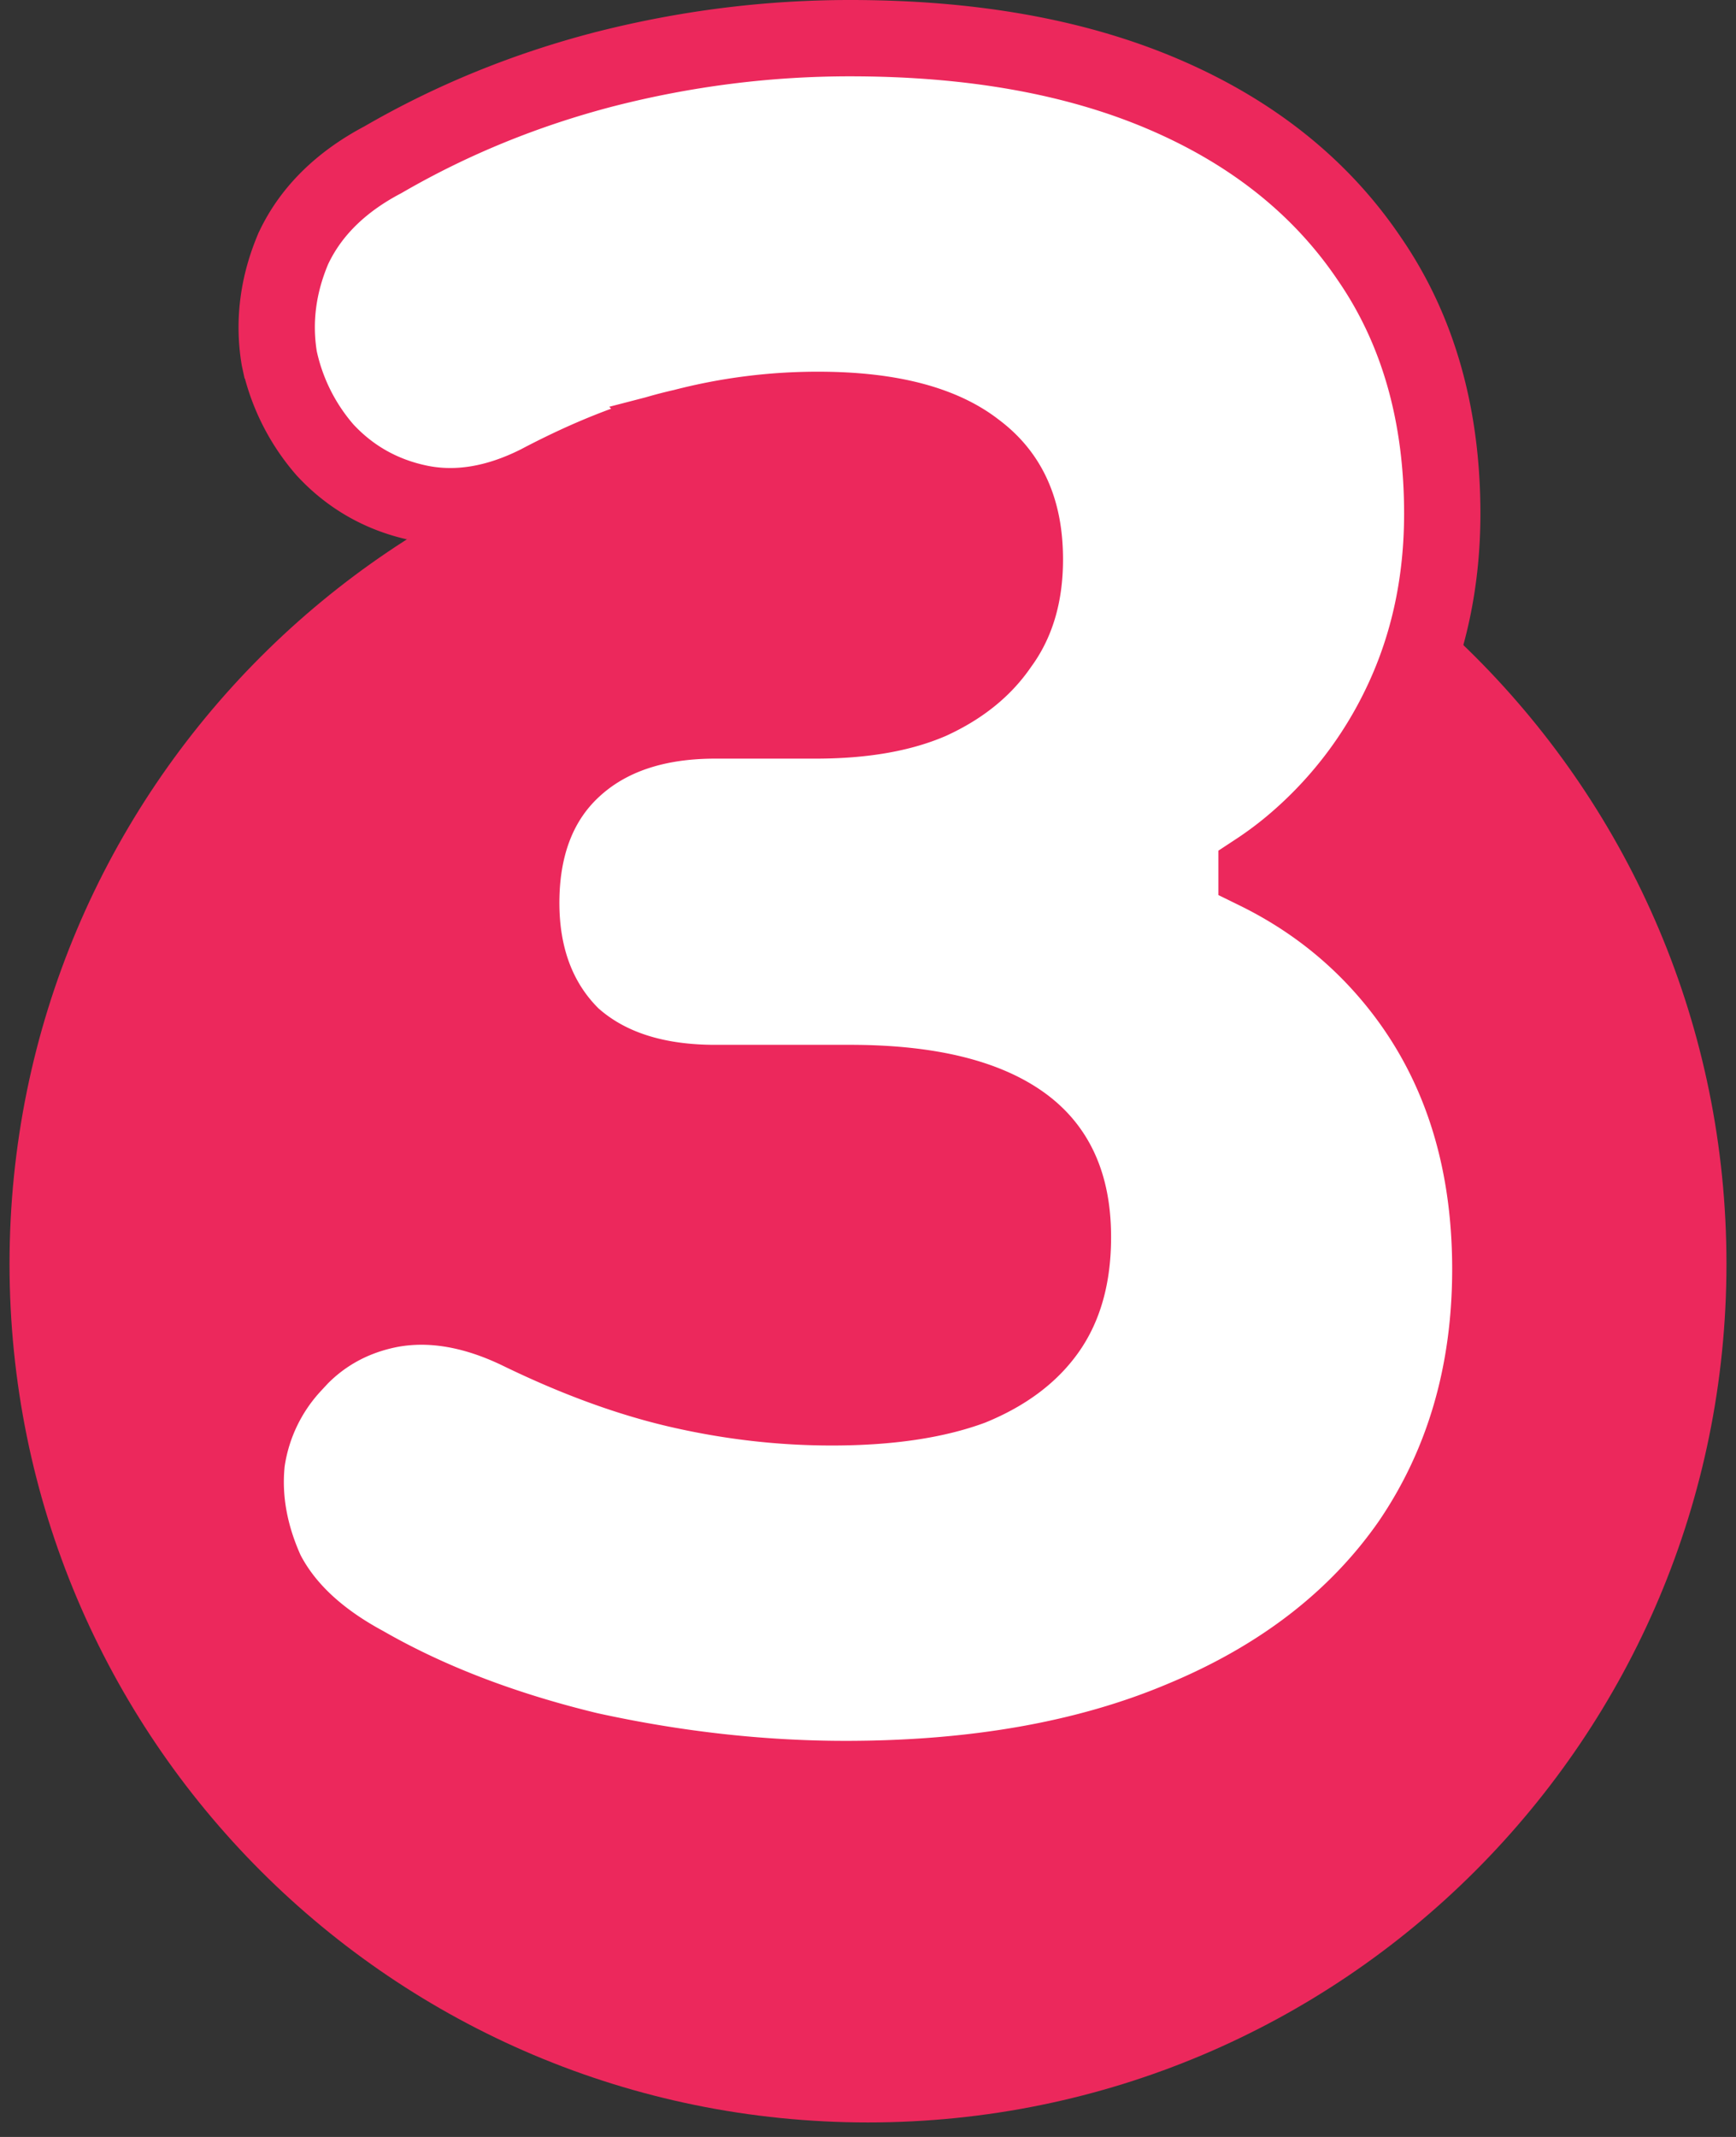 <svg xmlns="http://www.w3.org/2000/svg" width="91" height="112" viewBox="0 0 91 112" fill="none"><rect x="0" y="0" width="91" height="112" fill="#333333" stroke="none"/><path d="M90.5 66.24c0 24.868-20.132 45-45 45s-45-20.132-45-45 20.132-45 45-45 45 20.132 45 45" fill="#EC285C"></path><path d="m30.894 91.745.02.004.022.005q6.797 1.485 13.386 1.486c6.754 0 12.671-1.028 17.695-3.156 5.092-2.123 9.097-5.183 11.907-9.222l.006-.008.005-.008c2.81-4.128 4.187-8.93 4.187-14.326 0-6.08-1.723-11.28-5.277-15.456-1.937-2.277-4.273-4.072-6.979-5.4a20 20 0 0 0 1.686-1.239l.005-.004a21.96 21.96 0 0 0 5.935-7.65c1.416-3.01 2.11-6.304 2.11-9.851 0-5.129-1.243-9.62-3.828-13.367-2.563-3.796-6.205-6.664-10.828-8.633C56.316 2.948 50.836 2 44.562 2q-6.494 0-12.854 1.622l-.01.002Q25.467 5.243 20.076 8.37c-2.113 1.111-3.74 2.63-4.68 4.615l-.02.04-.016.04c-.774 1.838-1.035 3.733-.732 5.648l.01.061.013.06a10.7 10.7 0 0 0 2.353 4.709l.026.03.027.029c1.326 1.428 2.977 2.352 4.894 2.756 2.069.436 4.172.019 6.227-1.008l.02-.01.019-.01c2.765-1.46 5.278-2.426 7.547-2.938l.03-.007.029-.007a28 28 0 0 1 7.06-.897c3.935 0 6.584.801 8.252 2.099l.014.01.014.011c1.66 1.245 2.56 3.047 2.56 5.72 0 1.895-.468 3.338-1.29 4.454l-.02.028-.02.029c-.804 1.174-1.975 2.152-3.605 2.903-1.514.654-3.497 1.026-6.025 1.026h-5.28c-2.976 0-5.571.771-7.492 2.585-1.867 1.758-2.668 4.19-2.668 6.975 0 2.733.816 5.124 2.626 6.934l.041.042.044.039c1.923 1.709 4.502 2.425 7.45 2.425h7.08c4.279 0 7.19.811 9.026 2.14 1.706 1.235 2.653 3.095 2.653 5.94 0 2.085-.483 3.66-1.318 4.853-.855 1.222-2.149 2.24-4.007 3.003-1.865.685-4.283 1.064-7.315 1.064q-3.969.001-7.954-.91c-2.625-.6-5.44-1.621-8.45-3.088l-.01-.005c-2.271-1.09-4.55-1.543-6.76-1.122l-.01.002-.008.002c-2.01.402-3.721 1.375-5.057 2.905a9.4 9.4 0 0 0-2.406 4.984l-.008.051-.006.052c-.202 1.92.162 3.835 1.005 5.71l.025.056.03.054c1.038 1.975 2.825 3.539 5.116 4.777 3.39 1.945 7.326 3.443 11.785 4.517Z" fill="#fff" stroke="#EC285C" stroke-width="4"></path></svg>